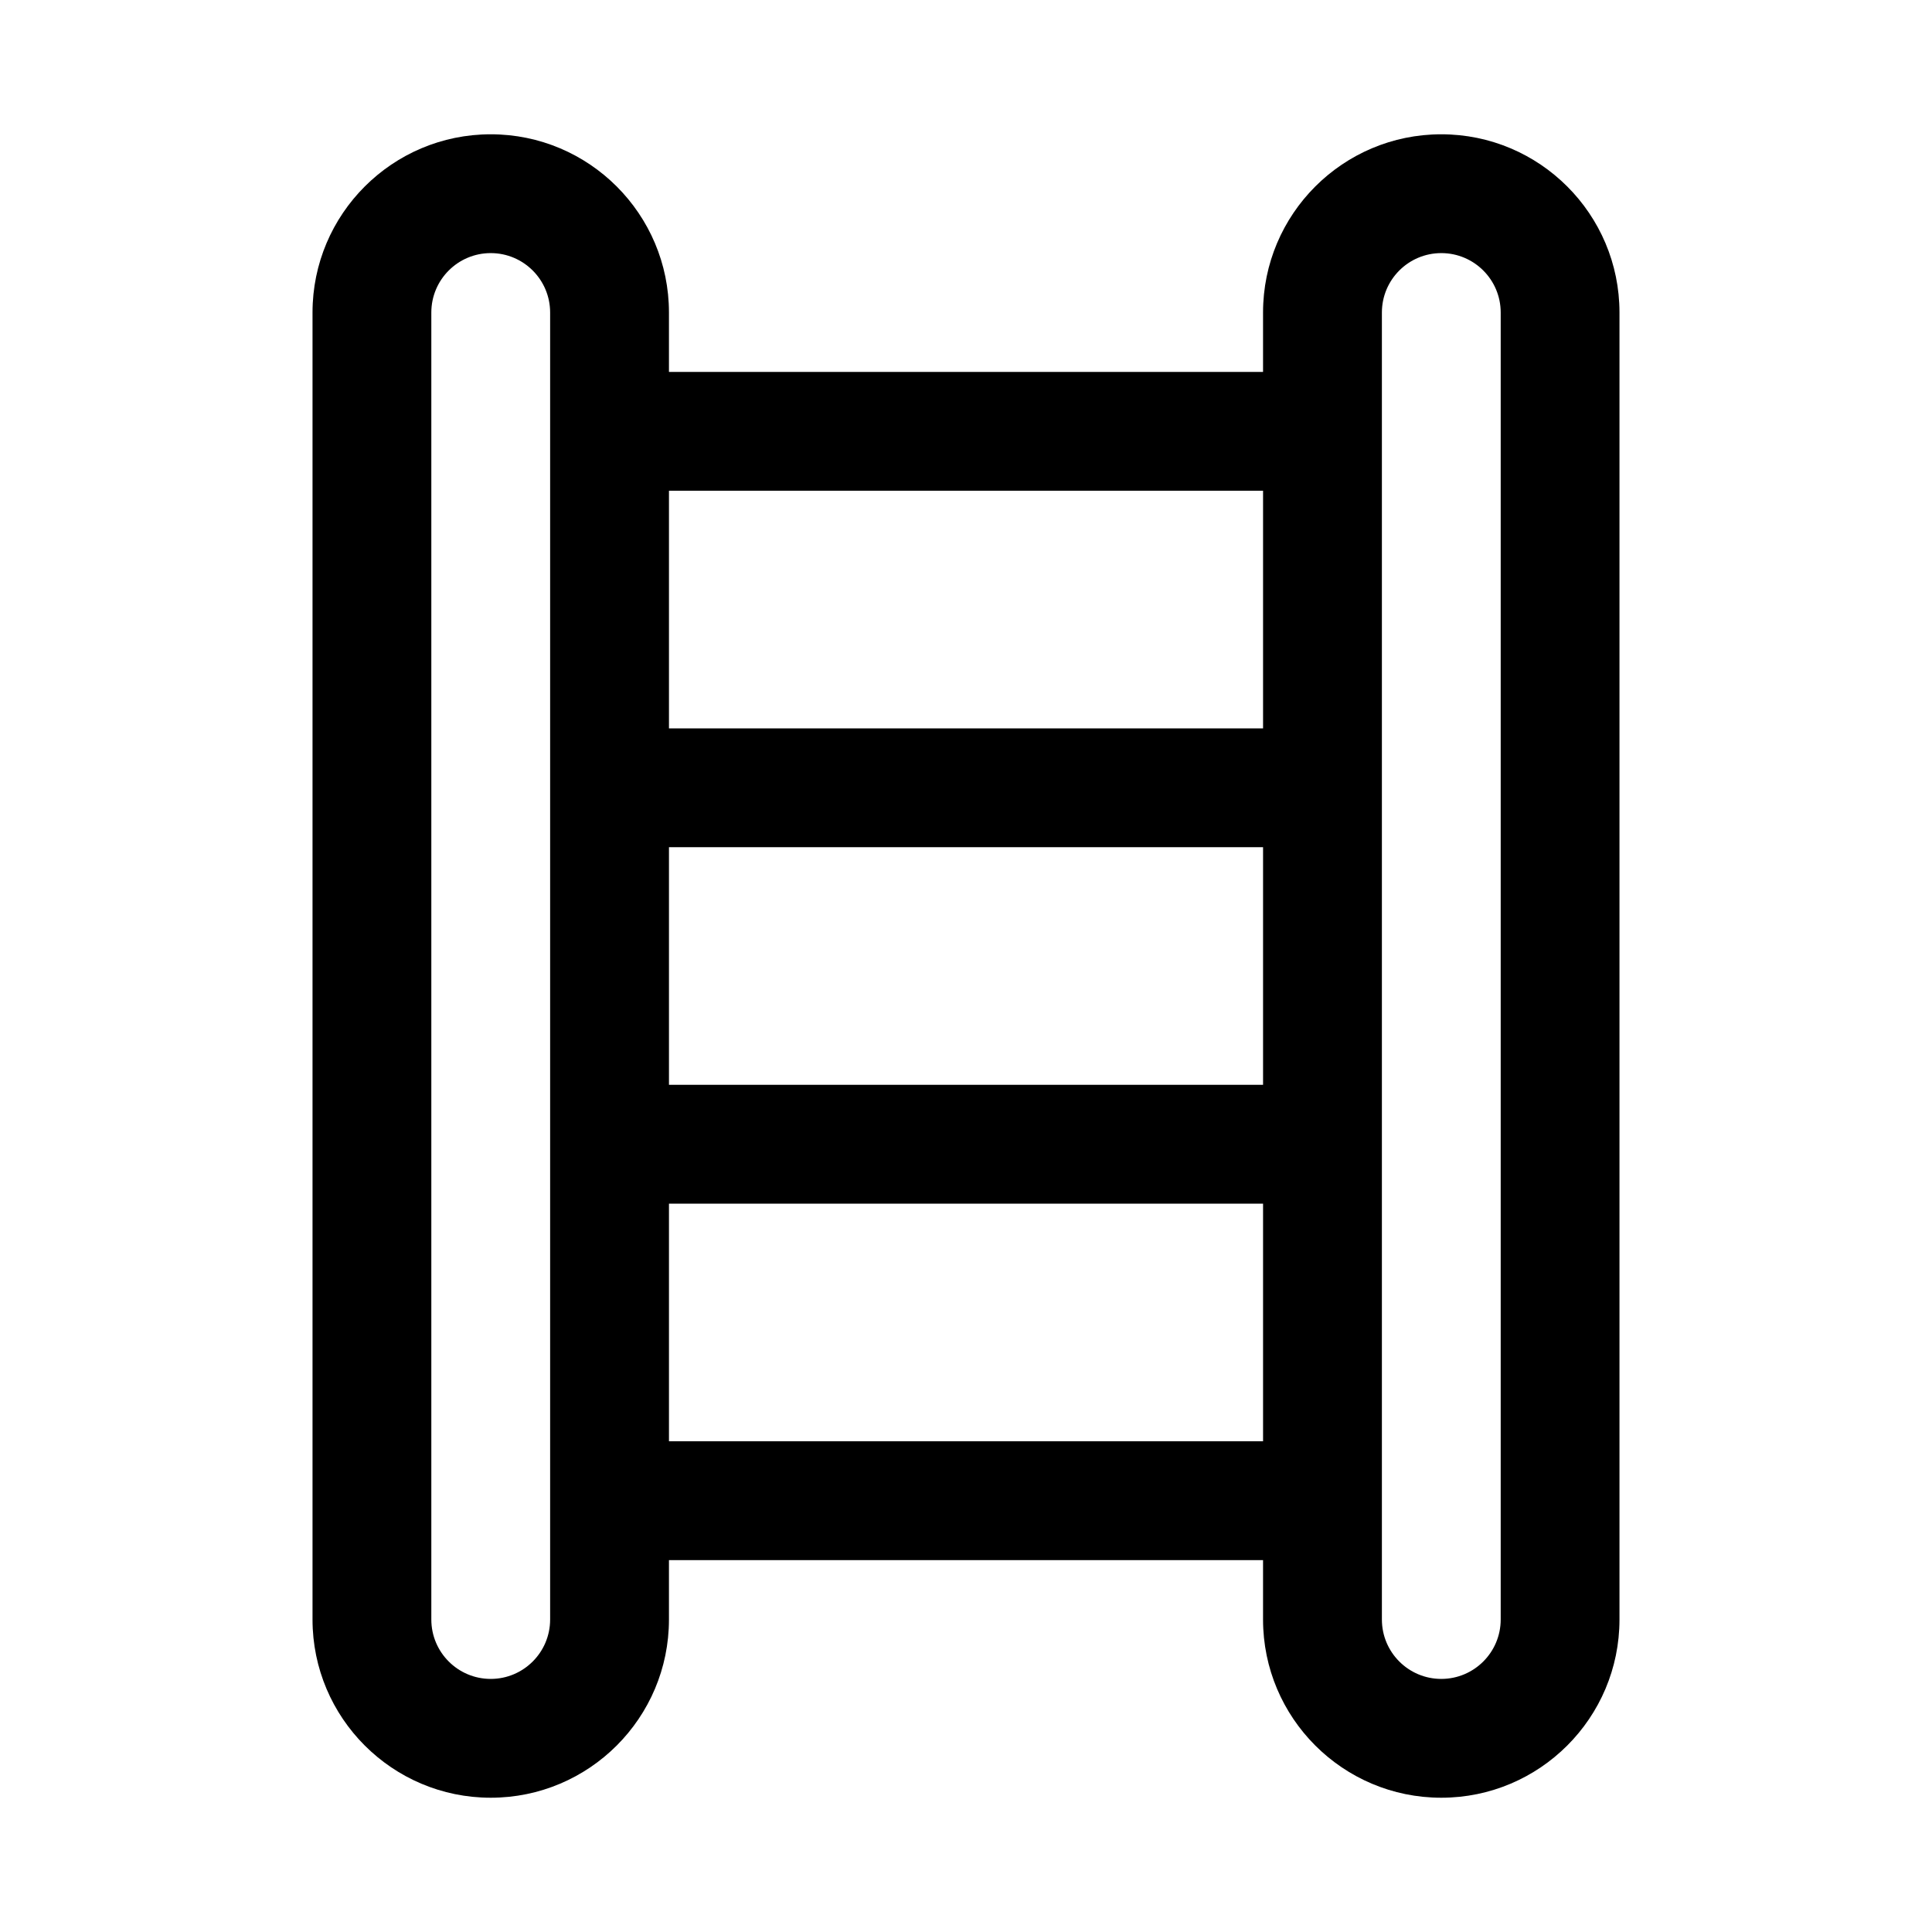 <?xml version="1.0" encoding="UTF-8"?>
<!-- Uploaded to: SVG Find, www.svgrepo.com, Generator: SVG Find Mixer Tools -->
<svg fill="#000000" width="800px" height="800px" version="1.1" viewBox="144 144 512 512" xmlns="http://www.w3.org/2000/svg">
 <path d="m478.72 242.56h-157.44v-15.742c0-26.07-21.16-47.23-47.23-47.23s-47.23 21.16-47.23 47.23v346.37c0 26.07 21.16 47.23 47.23 47.23s47.23-21.16 47.23-47.23v-15.742h157.44v15.742c0 26.07 21.16 47.23 47.23 47.23 26.07 0 47.23-21.16 47.23-47.23v-346.37c0-26.07-21.16-47.23-47.23-47.23-26.07 0-47.23 21.16-47.23 47.23zm-188.93-15.742v346.37c0 8.691-7.055 15.742-15.742 15.742-8.691 0-15.742-7.055-15.742-15.742v-346.37c0-8.691 7.055-15.742 15.742-15.742 8.691 0 15.742 7.055 15.742 15.742zm251.91 0v346.37c0 8.691-7.055 15.742-15.742 15.742-8.691 0-15.742-7.055-15.742-15.742v-346.37c0-8.691 7.055-15.742 15.742-15.742 8.691 0 15.742 7.055 15.742 15.742zm-62.977 236.16h-157.44v62.977h157.44zm0-94.465h-157.44v62.977h157.44zm0-94.465h-157.44v62.977h157.44z" fill-rule="evenodd"/>
</svg>